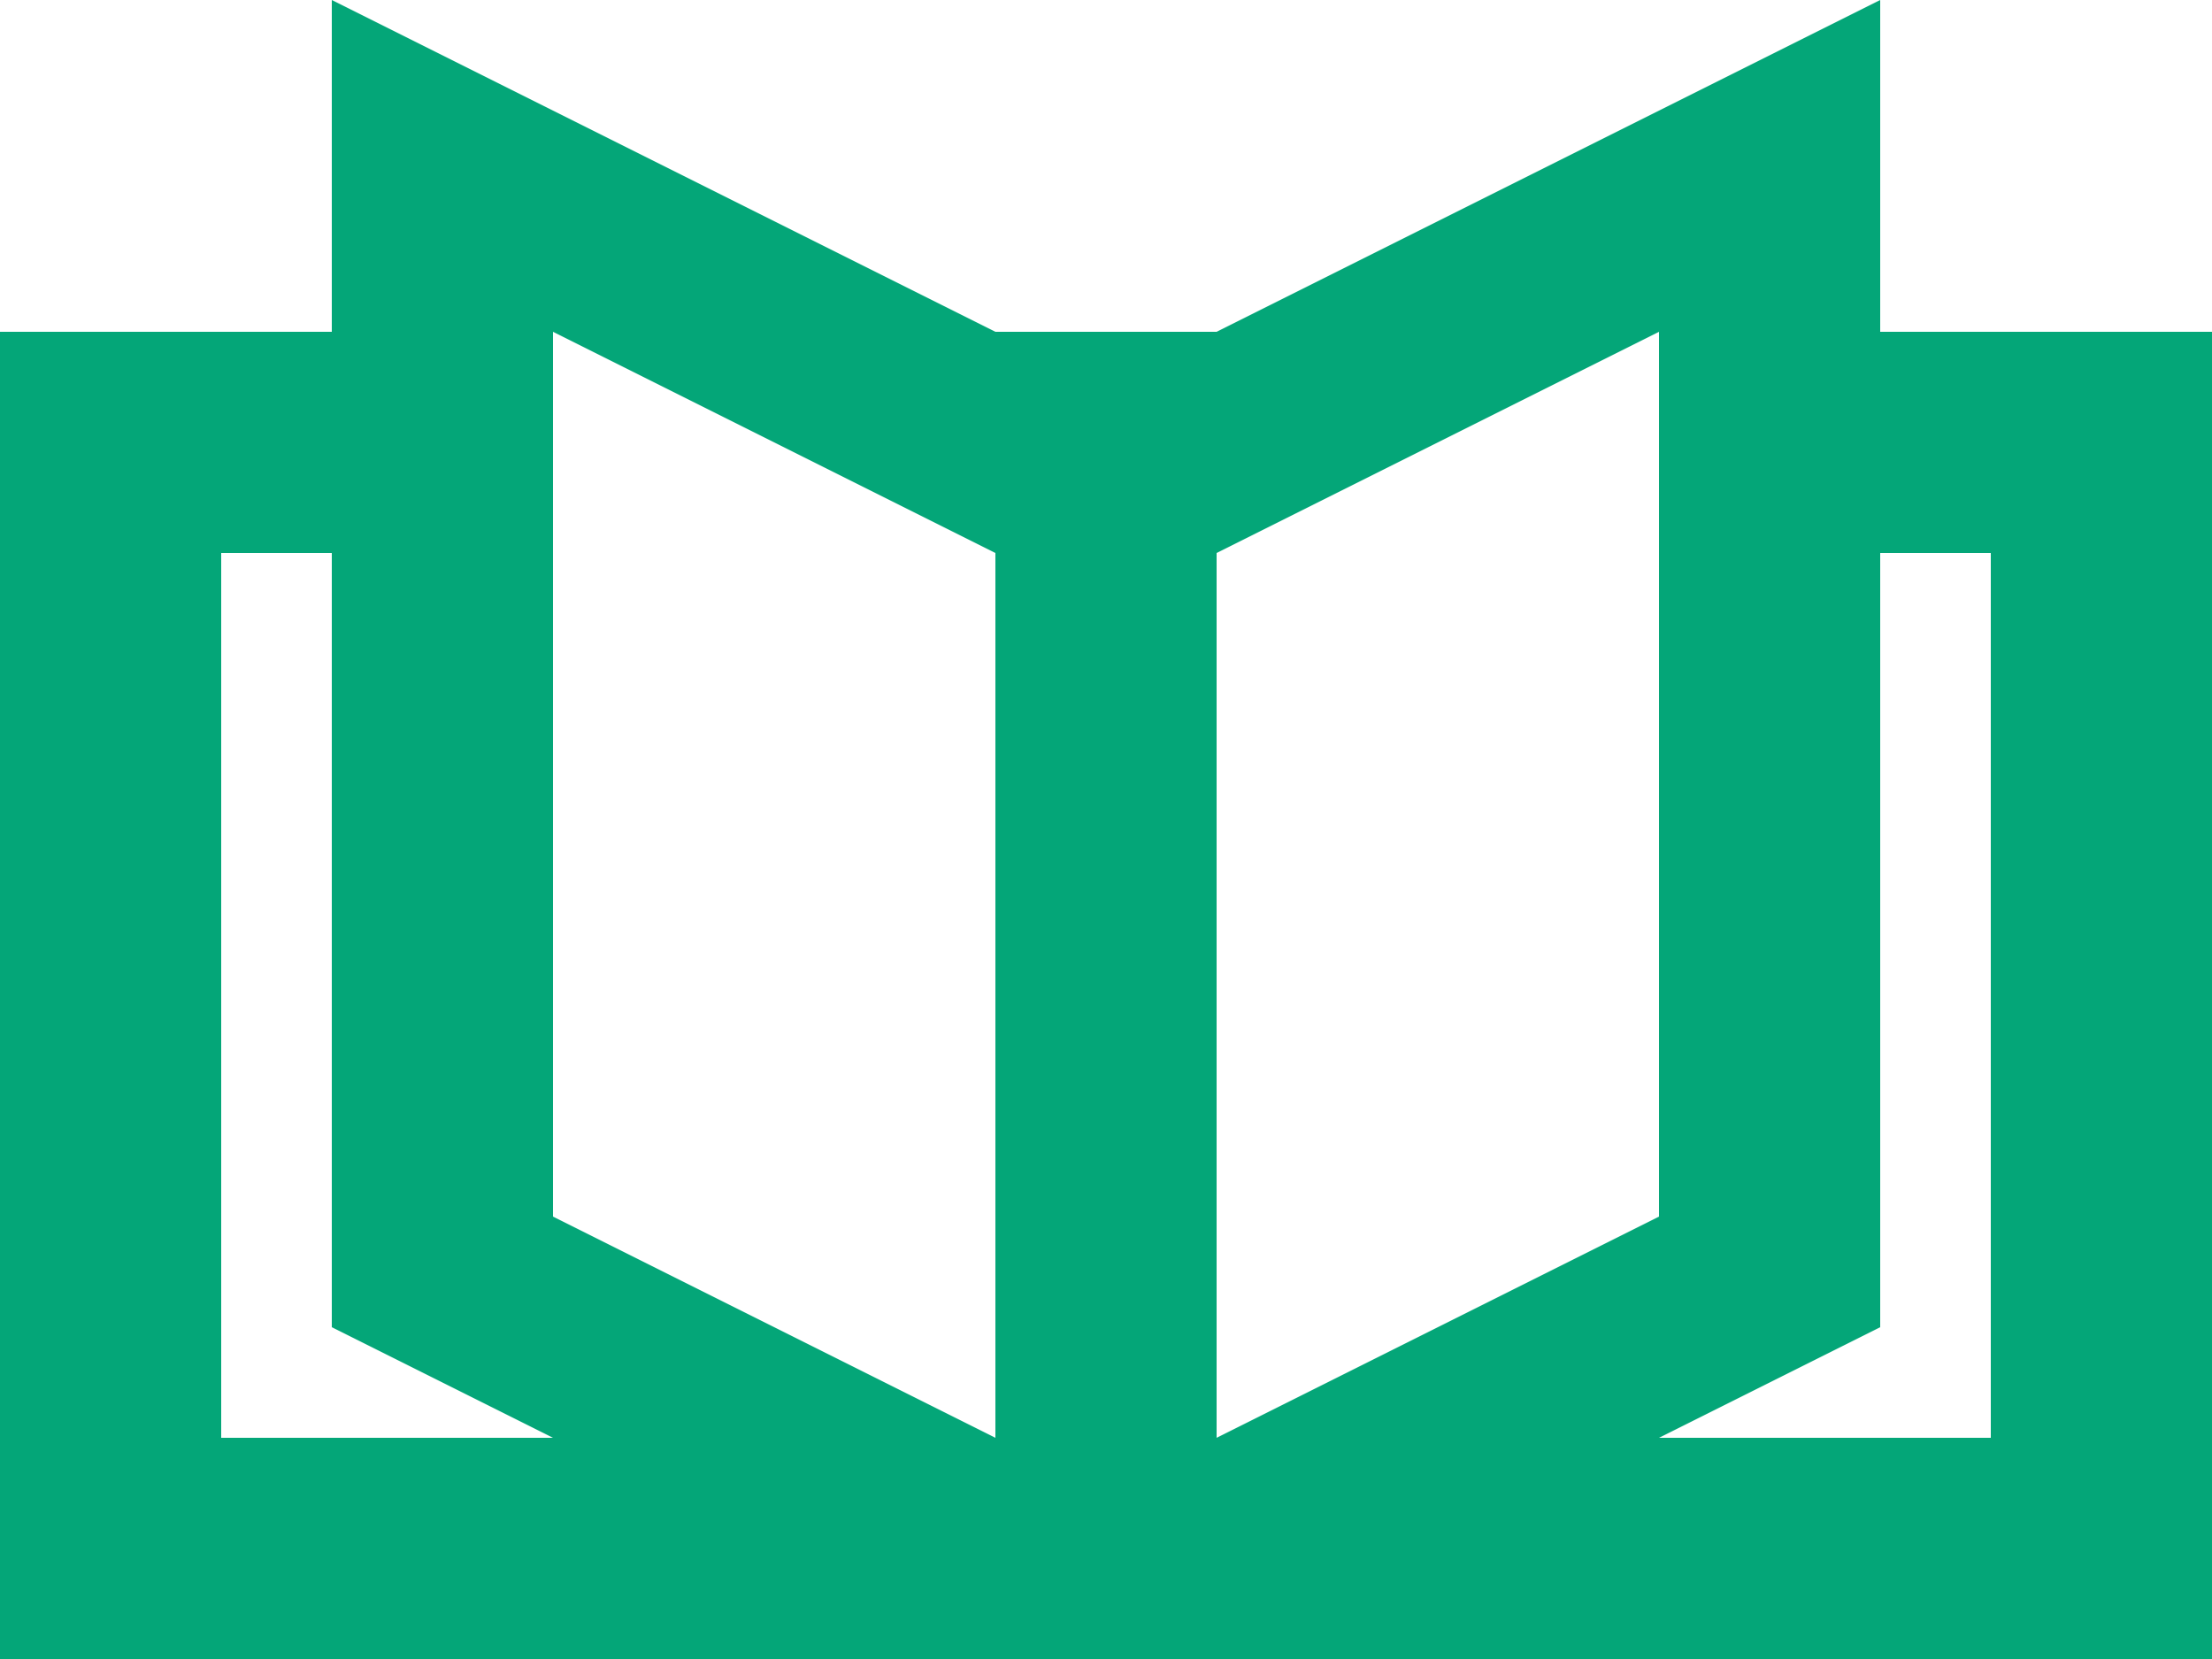 <svg xmlns="http://www.w3.org/2000/svg" width="20" height="15">
    <path fill="#04A678" fill-rule="evenodd" d="M11 15H0V3h3V0l6 3h2l6-3v3h3v12h-9zm-8-5V5H2v8h3l-2-1v-2zm2-7v8l4 2V5L5 3zm10 8V3l-4 2v8l4-2zm3-6h-1v7l-2 1h3V5z"/>
</svg>
